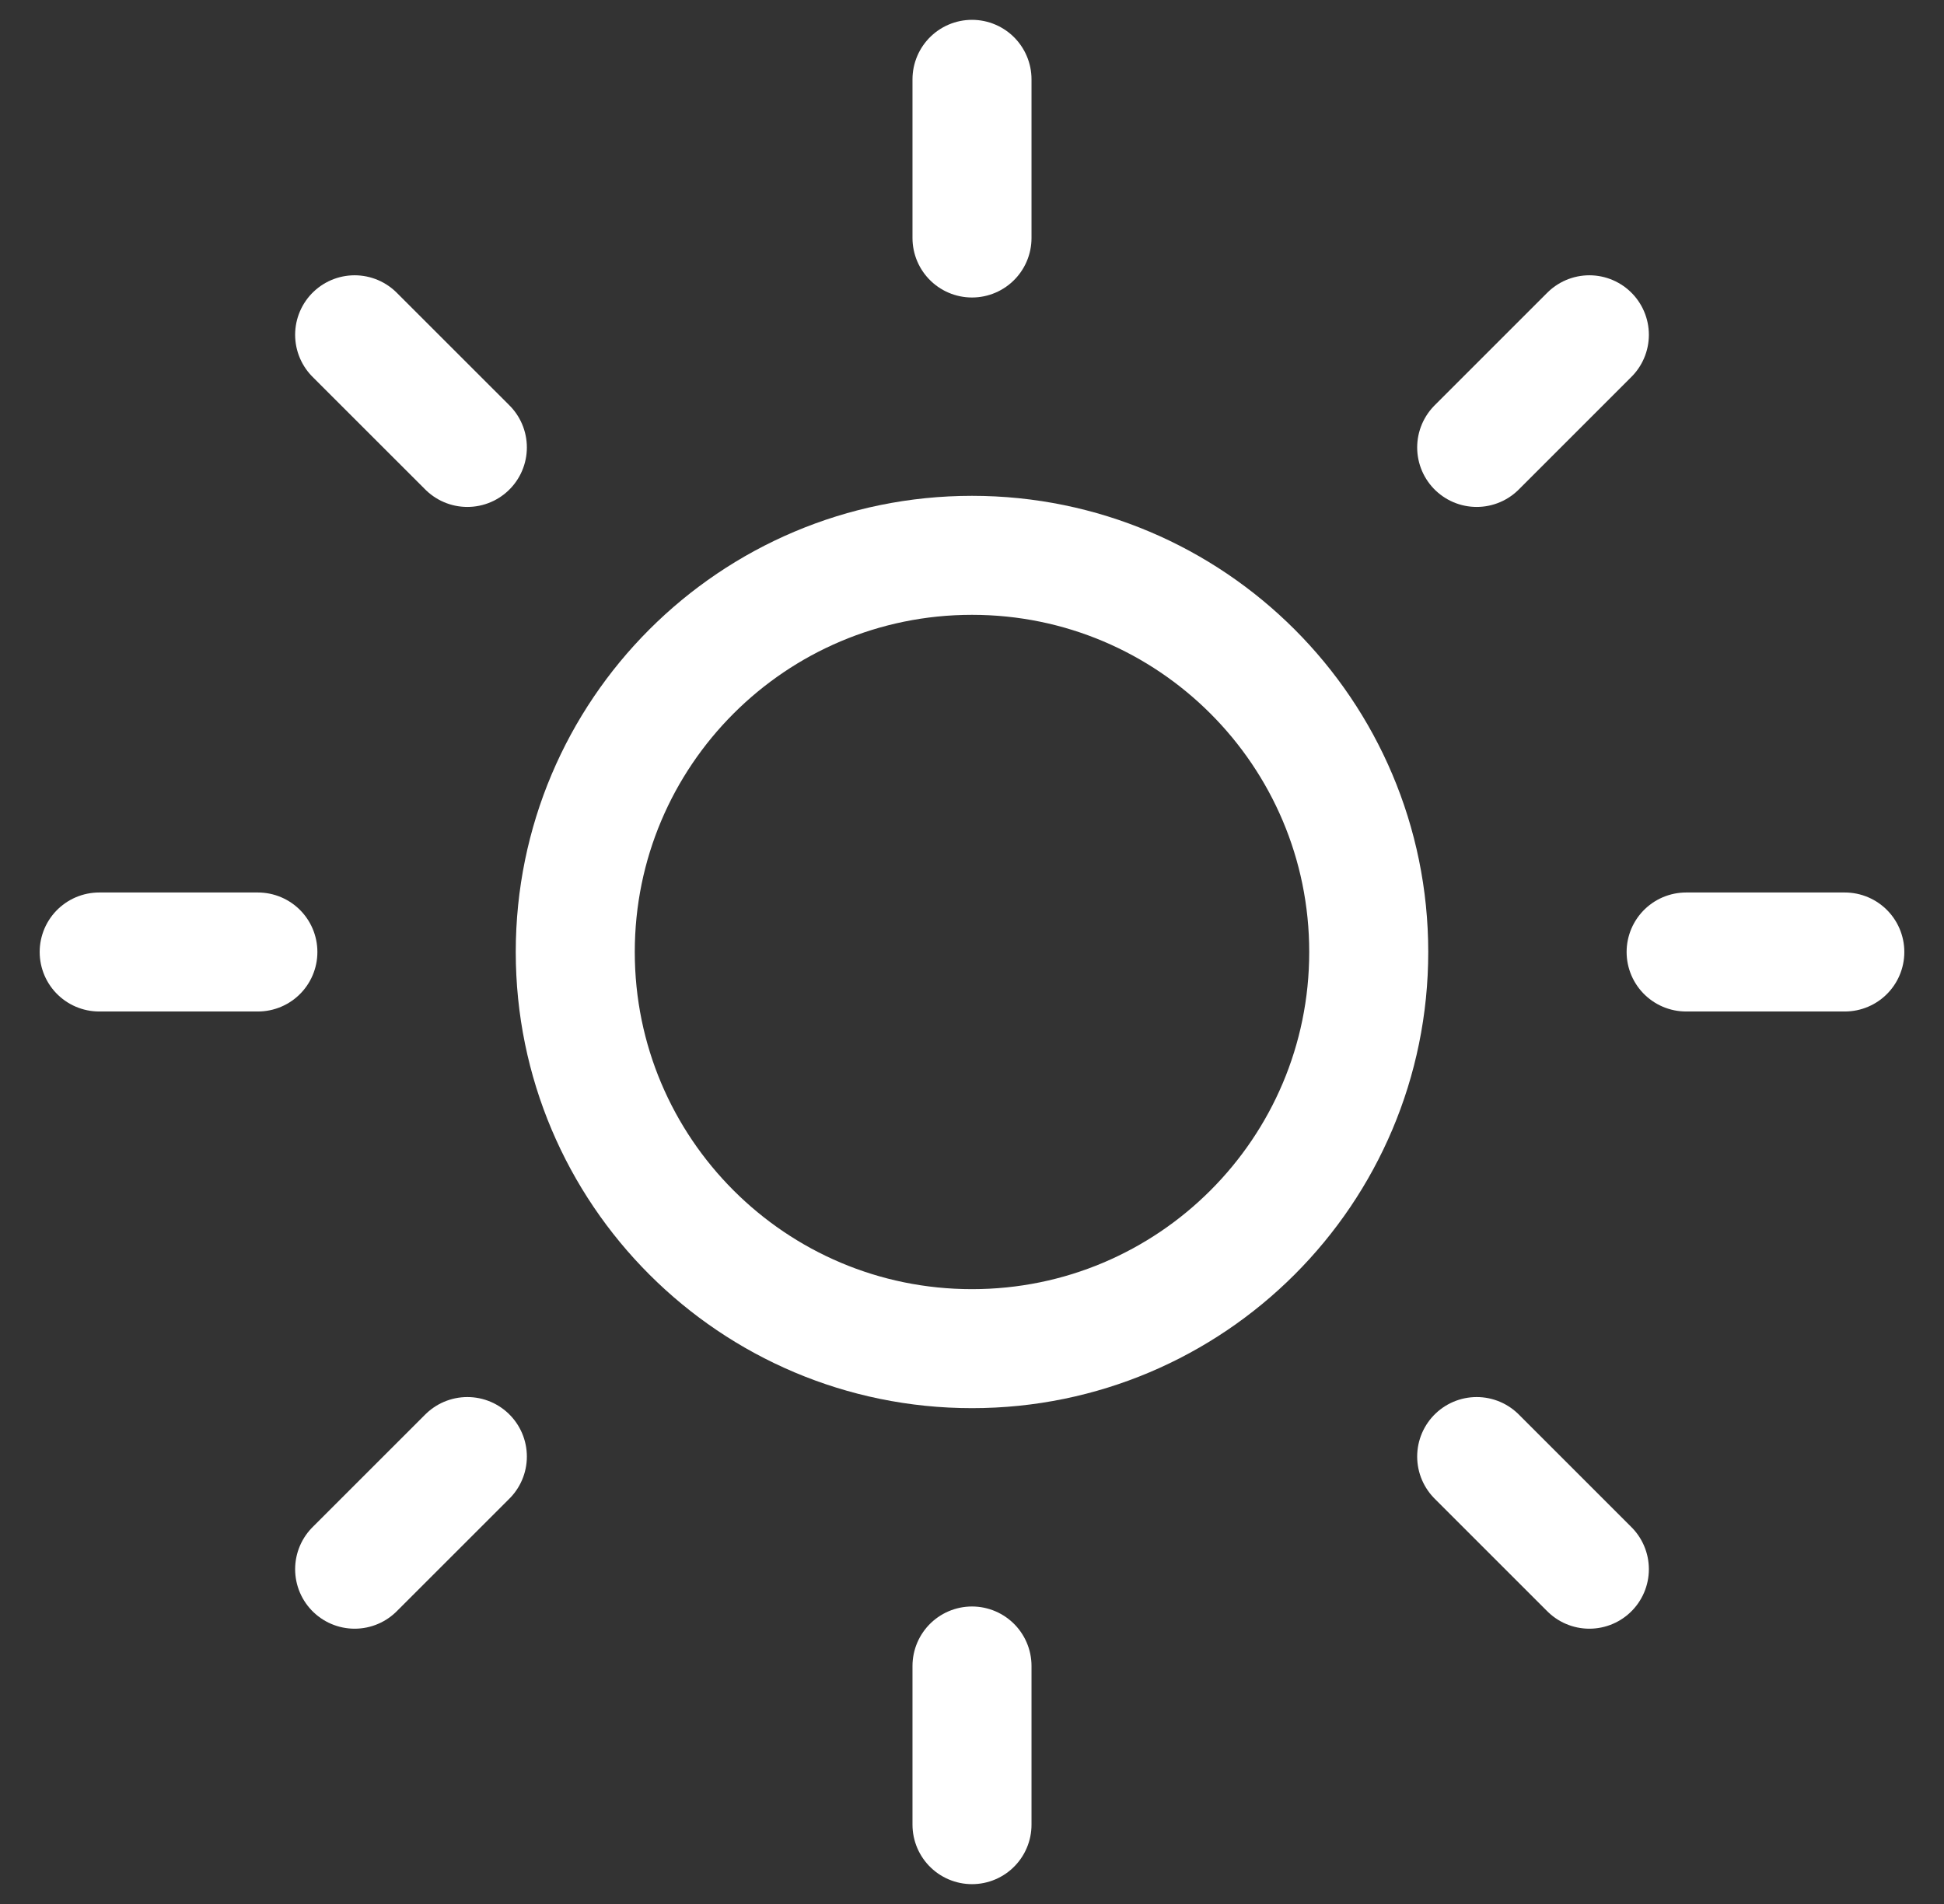 <svg width="49" height="48" viewBox="0 0 49 48" fill="none" xmlns="http://www.w3.org/2000/svg">
<rect x="0" y="0" width="49" height="48" fill="#333333" stroke="none"/>
<g id="Feather Icon">
<path id="Vector" d="M24.5 34C30.023 34 34.5 29.523 34.5 24C34.5 18.477 30.023 14 24.5 14C18.977 14 14.5 18.477 14.5 24C14.5 29.523 18.977 34 24.5 34Z" stroke="white" stroke-width="3" stroke-linecap="round" stroke-linejoin="round"/>
<path id="Vector_2" d="M24.5 2V6" stroke="white" stroke-width="3" stroke-linecap="round" stroke-linejoin="round"/>
<path id="Vector_3" d="M24.5 42V46" stroke="white" stroke-width="3" stroke-linecap="round" stroke-linejoin="round"/>
<path id="Vector_4" d="M8.939 8.44L11.78 11.28" stroke="white" stroke-width="3" stroke-linecap="round" stroke-linejoin="round"/>
<path id="Vector_5" d="M37.221 36.72L40.061 39.56" stroke="white" stroke-width="3" stroke-linecap="round" stroke-linejoin="round"/>
<path id="Vector_6" d="M2.5 24H6.5" stroke="white" stroke-width="3" stroke-linecap="round" stroke-linejoin="round"/>
<path id="Vector_7" d="M42.5 24H46.5" stroke="white" stroke-width="3" stroke-linecap="round" stroke-linejoin="round"/>
<path id="Vector_8" d="M8.939 39.56L11.78 36.72" stroke="white" stroke-width="3" stroke-linecap="round" stroke-linejoin="round"/>
<path id="Vector_9" d="M37.221 11.28L40.061 8.44" stroke="white" stroke-width="3" stroke-linecap="round" stroke-linejoin="round"/>
</g>
</svg>
